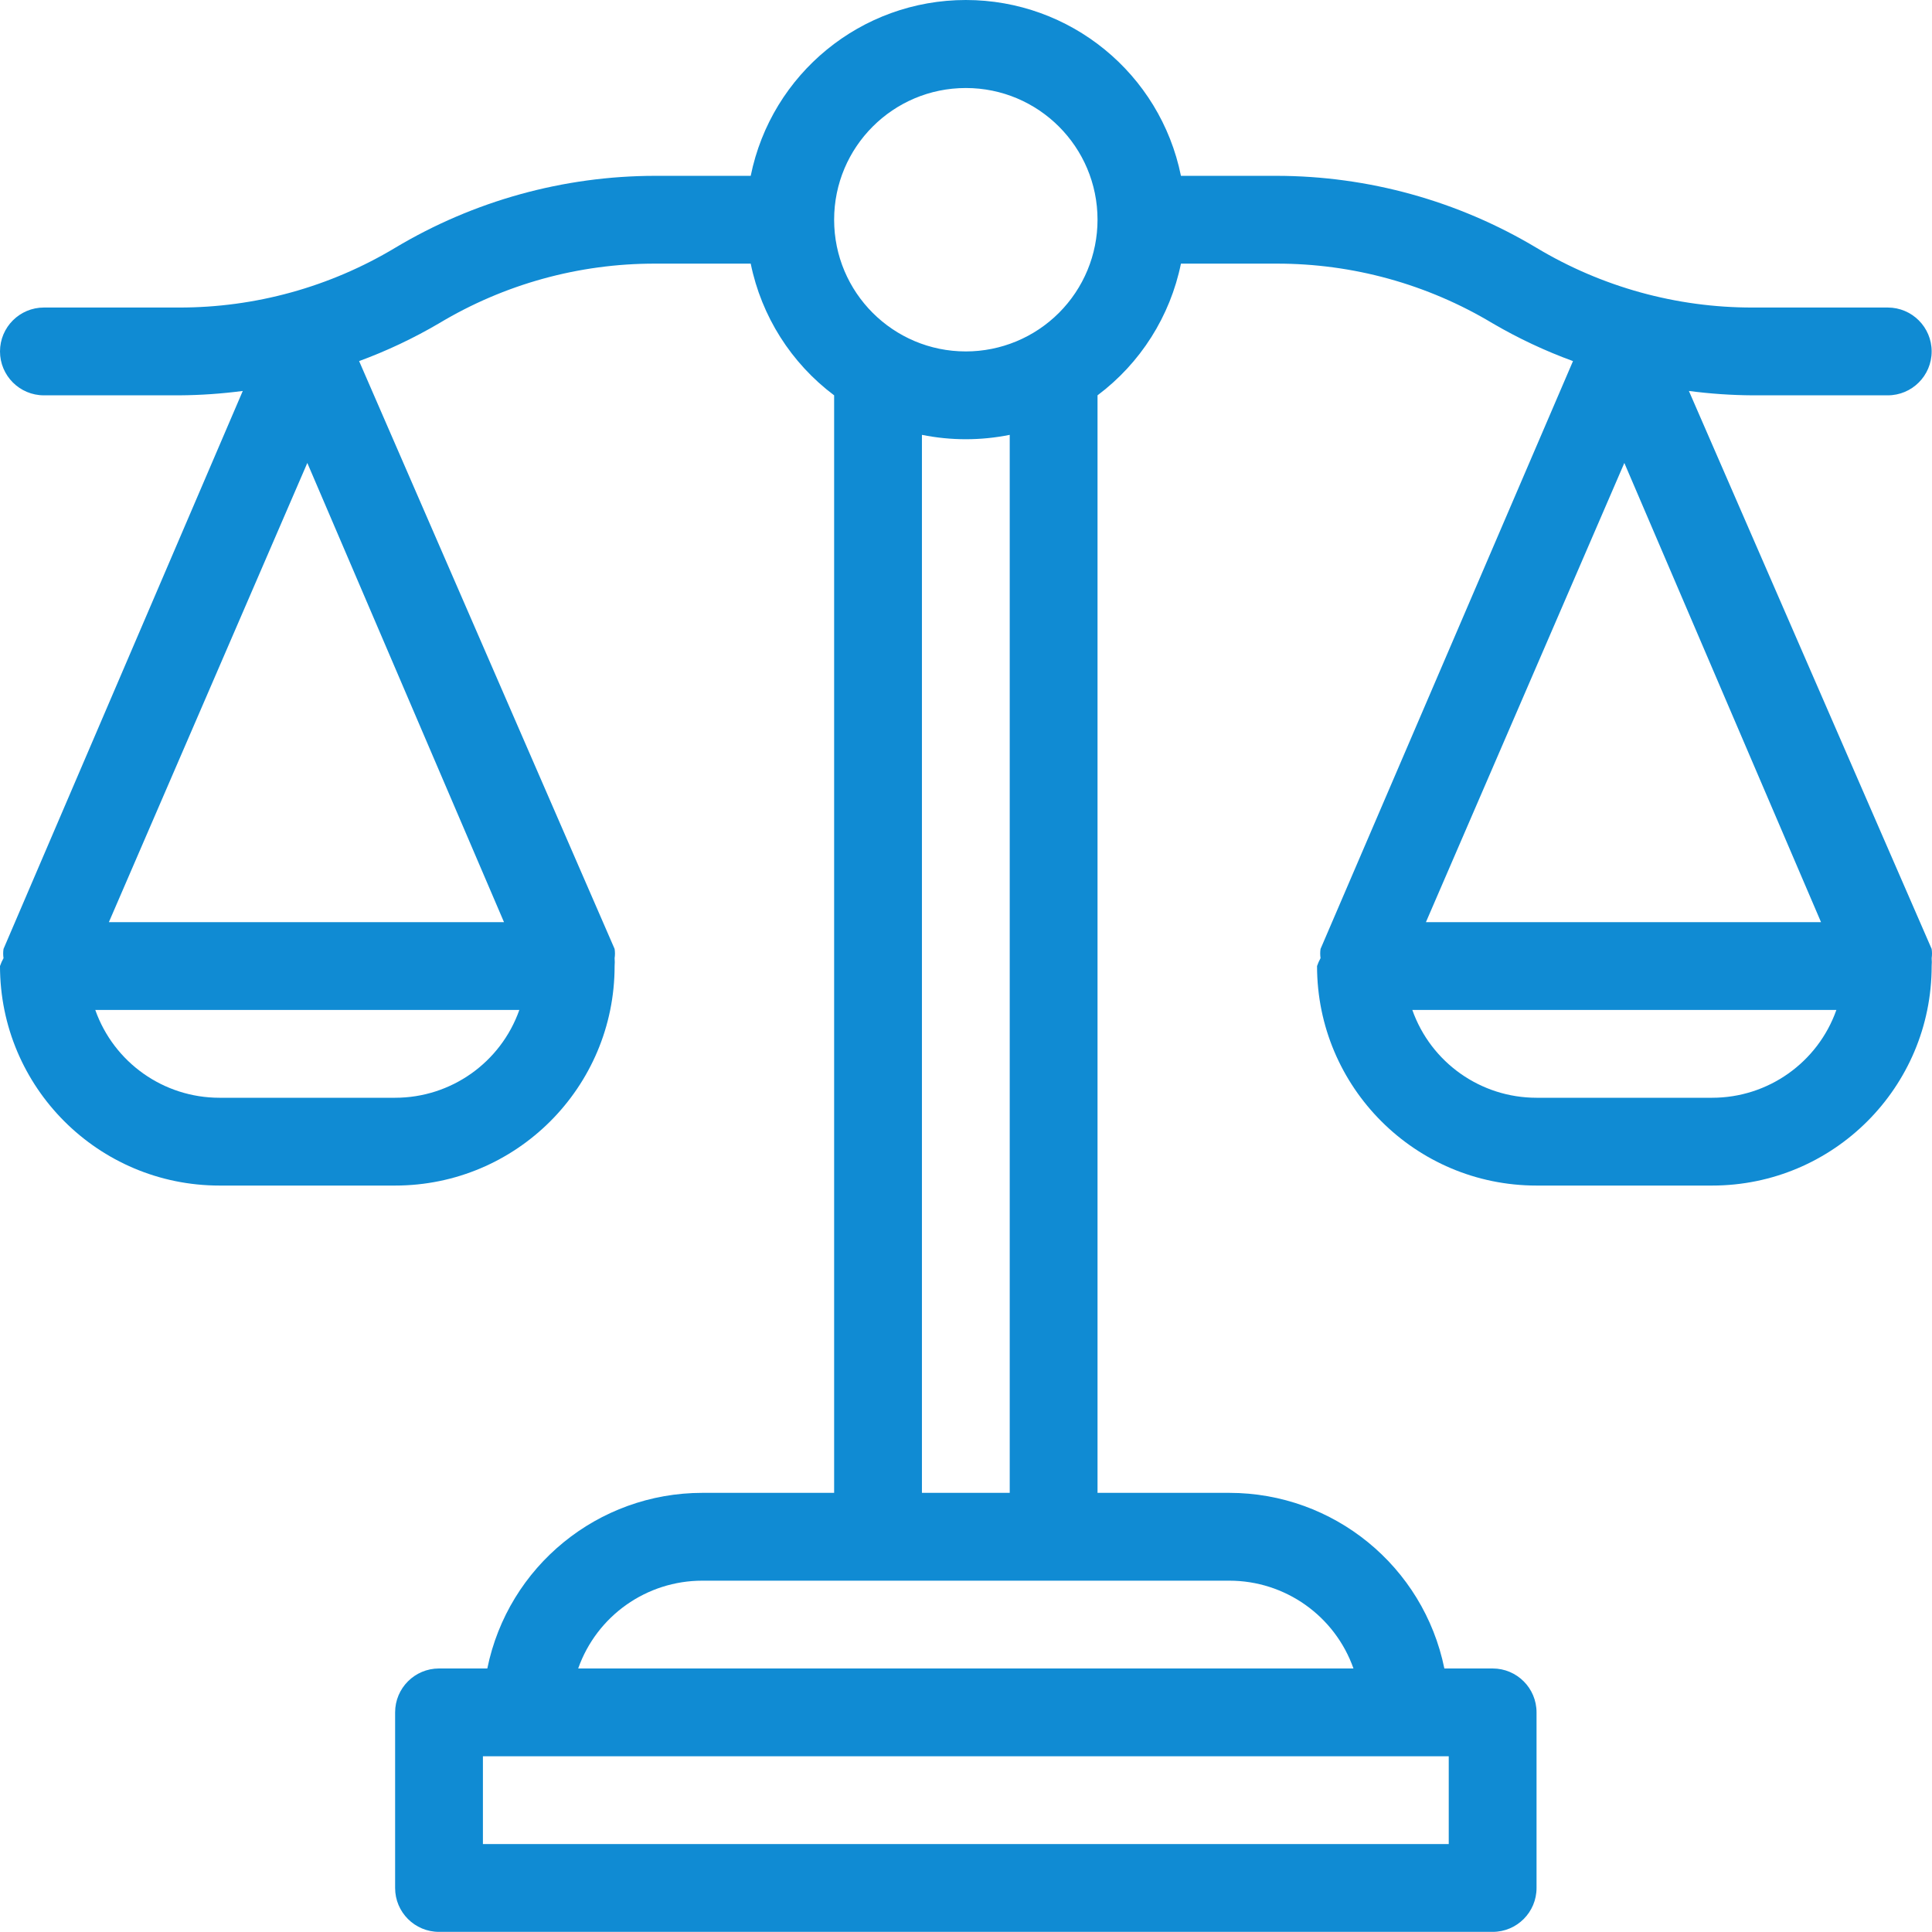 <?xml version="1.0" encoding="UTF-8"?>
<svg width="90px" height="90px" viewBox="0 0 90 90" version="1.1" xmlns="http://www.w3.org/2000/svg" xmlns:xlink="http://www.w3.org/1999/xlink">
    <title>ic-legislacion</title>
    <g id="ic-legislacion" stroke="none" stroke-width="1" fill="none" fill-rule="evenodd">
        <path d="M89.984,44.634 C90.005,44.492 90.005,44.347 89.984,44.205 L89.984,44.205 L78.675,18.212 C79.658,18.341 80.648,18.41 81.64,18.416 L87.939,18.416 C89.068,18.416 89.984,17.5 89.984,16.371 C89.984,15.242 89.068,14.326 87.939,14.326 L81.64,14.326 C78.096,14.331 74.617,13.369 71.578,11.545 C67.919,9.355 63.736,8.196 59.471,8.191 L55.013,8.191 C54.045,3.425 49.855,0 44.992,0 C40.129,0 35.939,3.425 34.971,8.191 L30.513,8.191 C26.248,8.196 22.065,9.355 18.406,11.545 C15.367,13.369 11.888,14.331 8.344,14.326 L2.045,14.326 C0.916,14.326 0,15.242 0,16.371 C0,17.5 0.916,18.416 2.045,18.416 L8.344,18.416 C9.336,18.41 10.326,18.341 11.309,18.212 L0.164,44.205 L0.164,44.205 C0.142,44.347 0.142,44.492 0.164,44.634 C0.099,44.752 0.044,44.875 0,45.002 L0,45.002 C0,50.65 4.578,55.228 10.225,55.228 L18.406,55.228 C24.053,55.228 28.631,50.65 28.631,45.002 L28.631,45.002 C28.641,44.88 28.641,44.757 28.631,44.634 C28.653,44.492 28.653,44.347 28.631,44.205 L28.631,44.205 L16.729,16.821 C18.019,16.347 19.265,15.758 20.451,15.062 C23.49,13.237 26.968,12.276 30.513,12.281 L34.971,12.281 C35.472,14.732 36.854,16.915 38.857,18.416 L38.857,69.543 L32.721,69.543 C27.862,69.542 23.672,72.962 22.701,77.724 L20.451,77.724 C19.321,77.724 18.406,78.639 18.406,79.769 L18.406,87.949 C18.406,89.079 19.321,89.994 20.451,89.994 L69.533,89.994 C70.663,89.994 71.578,89.079 71.578,87.949 L71.578,79.769 C71.578,78.639 70.663,77.724 69.533,77.724 L67.284,77.724 C66.312,72.962 62.122,69.542 57.263,69.543 L51.127,69.543 L51.127,18.416 C53.13,16.915 54.512,14.732 55.013,12.281 L59.471,12.281 C63.016,12.276 66.494,13.237 69.533,15.062 C70.726,15.759 71.978,16.348 73.276,16.821 L61.516,44.205 L61.516,44.205 C61.495,44.347 61.495,44.492 61.516,44.634 C61.451,44.752 61.397,44.875 61.353,45.002 L61.353,45.002 C61.353,50.65 65.931,55.228 71.578,55.228 L79.759,55.228 C85.406,55.228 89.984,50.65 89.984,45.002 L89.984,45.002 C89.994,44.88 89.994,44.757 89.984,44.634 Z M14.316,21.566 L23.478,42.957 L5.072,42.957 L14.316,21.566 Z M18.406,51.138 L10.225,51.138 C7.624,51.139 5.305,49.5 4.438,47.047 L24.193,47.047 C23.326,49.5 21.007,51.139 18.406,51.138 Z M67.488,85.904 L22.496,85.904 L22.496,81.814 L67.488,81.814 L67.488,85.904 Z M63.05,77.724 L26.934,77.724 C27.801,75.271 30.12,73.632 32.721,73.634 L57.263,73.634 C59.864,73.632 62.183,75.271 63.05,77.724 Z M47.037,69.543 L42.947,69.543 L42.947,20.257 C44.297,20.529 45.687,20.529 47.037,20.257 L47.037,69.543 Z M44.992,16.371 C41.604,16.371 38.857,13.624 38.857,10.236 C38.857,6.847 41.604,4.1 44.992,4.1 C48.38,4.1 51.127,6.847 51.127,10.236 C51.127,11.863 50.481,13.423 49.33,14.574 C48.18,15.725 46.619,16.371 44.992,16.371 Z M84.83,42.957 L66.425,42.957 L75.668,21.566 L84.83,42.957 Z M79.759,51.138 L71.578,51.138 C68.977,51.139 66.658,49.5 65.791,47.047 L85.546,47.047 C84.679,49.5 82.36,51.139 79.759,51.138 Z" id="Shape" fill="#108BD3" fill-rule="nonzero"></path>
    </g>
</svg>